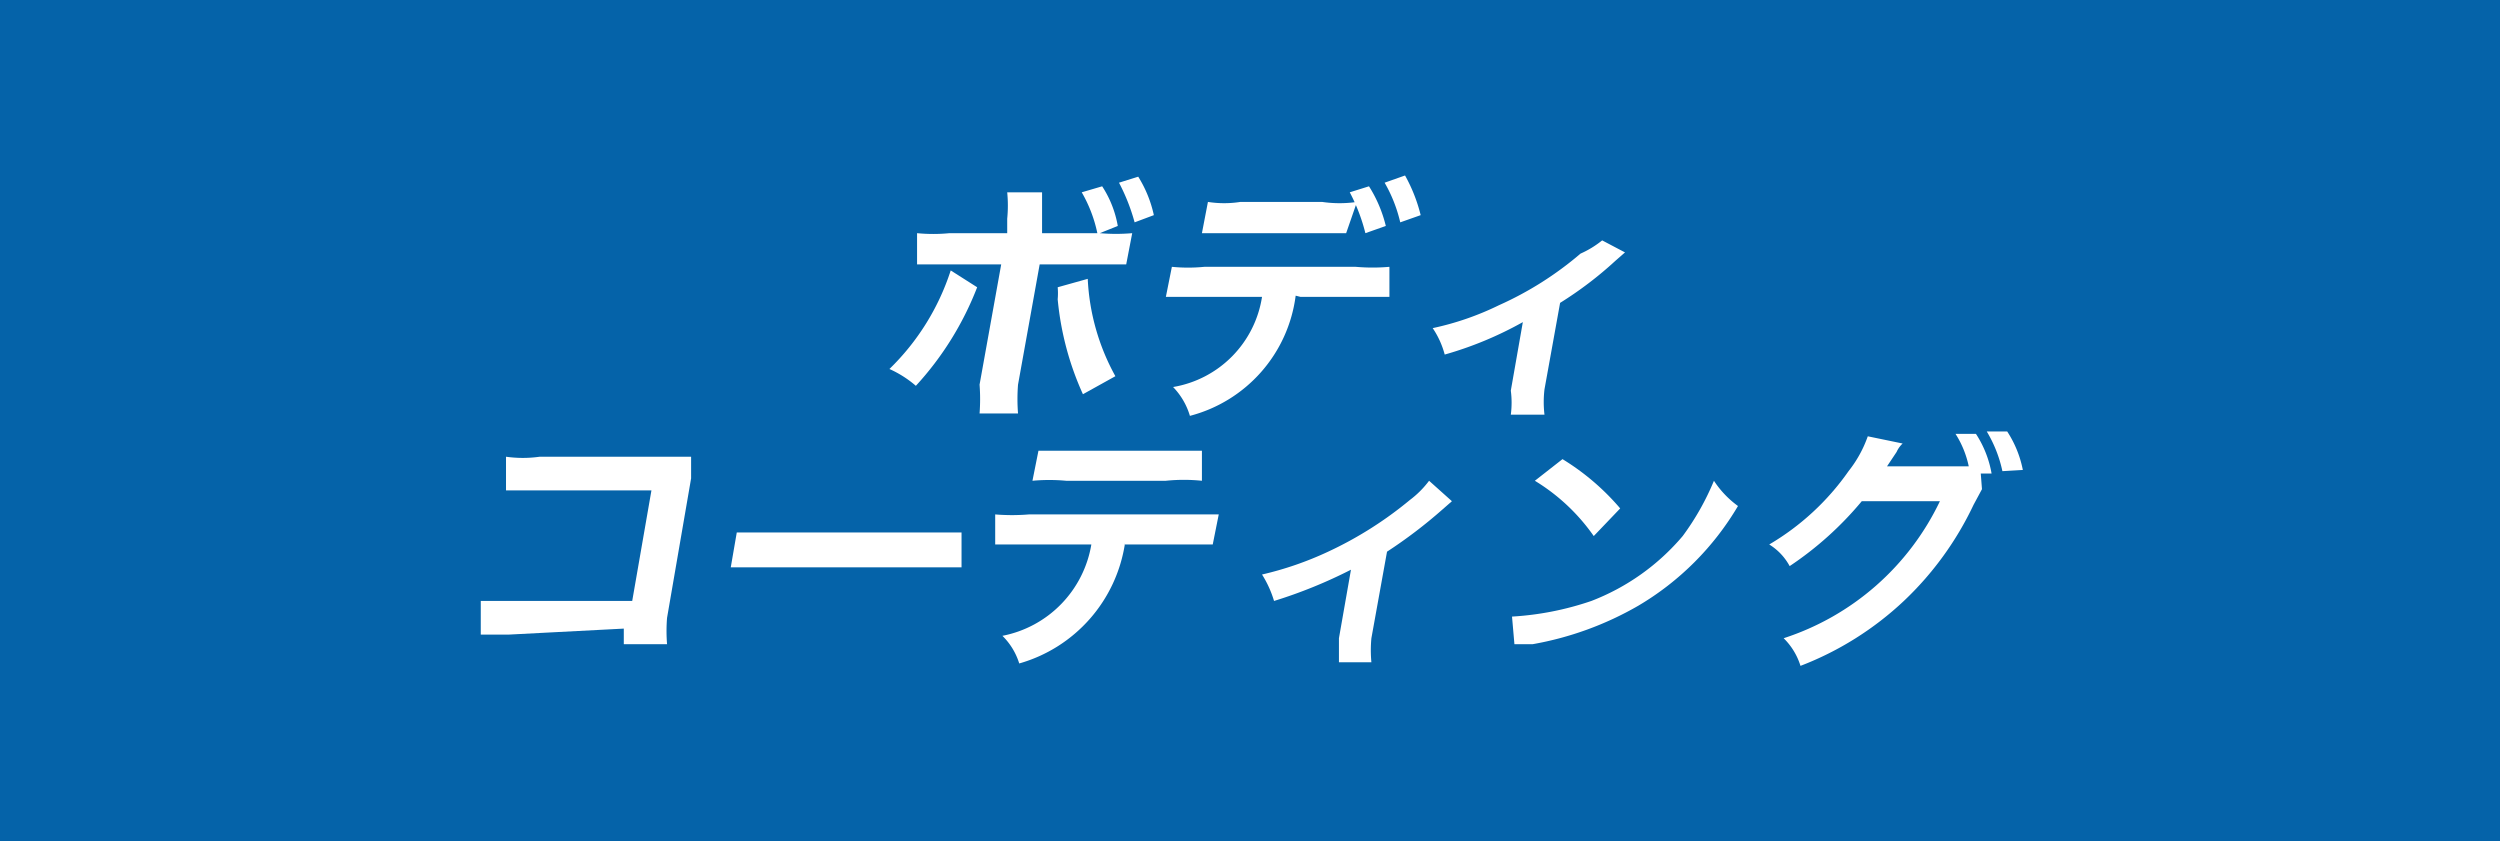 <svg xmlns="http://www.w3.org/2000/svg" viewBox="0 0 20.8 7"><rect x="0" y="0" width="20.8" height="7" fill="#333333" stroke="none"/><defs><style>.cls-1{fill:#0069b6;opacity:0.9;}.cls-2{fill:#fff;}</style></defs><g id="レイヤー_2" data-name="レイヤー 2"><g id="Contents"><rect class="cls-1" width="20.8" height="7"/><path class="cls-2" d="M8.13,2.39a0,0,0,0,0,0,0l0,0a2.59,2.59,0,0,1-.51.82.9.9,0,0,0-.22-.14,2,2,0,0,0,.51-.82Zm1-.45a1.15,1.15,0,0,0-.13-.34l.17-.05a.88.88,0,0,1,.13.33l-.15.06a1.56,1.56,0,0,0,.27,0l-.05.26H8.65l-.18,1a1.52,1.52,0,0,0,0,.24H8.15a1.59,1.59,0,0,0,0-.24l.18-1H7.63l0-.26a1.38,1.38,0,0,0,.27,0h.48l0-.12a1.13,1.13,0,0,0,0-.22h.29c0,.06,0,.09,0,.23l0,.11Zm-.08.38a1.85,1.85,0,0,0,.23.81l-.27.15a2.46,2.46,0,0,1-.21-.79.56.56,0,0,0,0-.1Zm.39-.47a1.62,1.62,0,0,0-.13-.33l.16-.05a1,1,0,0,1,.13.32Z"/><path class="cls-2" d="M10.78,2.46a1.19,1.19,0,0,1-.88,1,.58.58,0,0,0-.14-.24.9.9,0,0,0,.74-.75H9.7l.05-.25a1.38,1.38,0,0,0,.27,0h1.26a1.6,1.6,0,0,0,.28,0l0,.25h-.74Zm.42-.52H10l.05-.26a.87.87,0,0,0,.27,0H11a1,1,0,0,0,.29,0Zm.19-.39a1.1,1.1,0,0,1,.14.33l-.17.06a1.51,1.51,0,0,0-.13-.34Zm.26.3a1.2,1.2,0,0,0-.13-.33l.17-.06a1.33,1.33,0,0,1,.13.33Z"/><path class="cls-2" d="M13.52,2.1l-.08.07a3.1,3.1,0,0,1-.46.35l-.13.72a.9.9,0,0,0,0,.21h-.28a.77.77,0,0,0,0-.2l.1-.57a3,3,0,0,1-.65.27.72.72,0,0,0-.1-.22,2.38,2.38,0,0,0,.55-.19,2.8,2.8,0,0,0,.68-.43A.8.8,0,0,0,13.33,2Z"/><path class="cls-2" d="M4.23,5.28H4L4,5H5.26l.16-.92H4.21l0-.28a1,1,0,0,0,.28,0H5.75c0,.06,0,.08,0,.18l-.2,1.16a1.34,1.34,0,0,0,0,.22H5.19l0-.13Z"/><path class="cls-2" d="M6.13,4.43H8l0,.29H6.08Z"/><path class="cls-2" d="M9.36,4.52a1.23,1.23,0,0,1-.88,1,.55.55,0,0,0-.14-.23.93.93,0,0,0,.74-.76h-.8l0-.25a1.7,1.7,0,0,0,.28,0H9.86l.28,0-.05.25H9.36Zm-.72-.77H10L10,4A1.47,1.47,0,0,0,9.7,4H8.87a1.52,1.52,0,0,0-.28,0Z"/><path class="cls-2" d="M12.08,4.17,12,4.24a4,4,0,0,1-.46.35l-.13.72a1.06,1.06,0,0,0,0,.2h-.27c0-.06,0-.1,0-.2l.1-.57A4,4,0,0,1,10.6,5a.88.88,0,0,0-.1-.22,2.76,2.76,0,0,0,.55-.19,3.14,3.14,0,0,0,.68-.43A.8.8,0,0,0,11.89,4Z"/><path class="cls-2" d="M12.58,5.13A2.48,2.48,0,0,0,13.24,5,1.88,1.88,0,0,0,14,4.46,2.16,2.16,0,0,0,14.26,4a.8.8,0,0,0,.2.21,2.35,2.35,0,0,1-.83.83,2.69,2.69,0,0,1-.88.32l-.15,0ZM13,3.82a2,2,0,0,1,.48.41l-.22.23A1.63,1.63,0,0,0,12.77,4Z"/><path class="cls-2" d="M16.49,4.07l-.07.13a2.67,2.67,0,0,1-.58.8,2.63,2.63,0,0,1-.86.54.55.55,0,0,0-.14-.23,2.19,2.19,0,0,0,1.3-1.14h-.65a2.8,2.8,0,0,1-.6.54.48.48,0,0,0-.17-.18,2.11,2.11,0,0,0,.66-.61,1,1,0,0,0,.16-.29l.29.06a.21.21,0,0,0-.05.07l-.08.12,0,0,0,0h.68a.81.81,0,0,0-.11-.27l.17,0a.88.88,0,0,1,.13.33l-.09,0Zm.17-.15a1.08,1.08,0,0,0-.13-.33l.17,0a.9.9,0,0,1,.13.32Z"/></g></g></svg>
